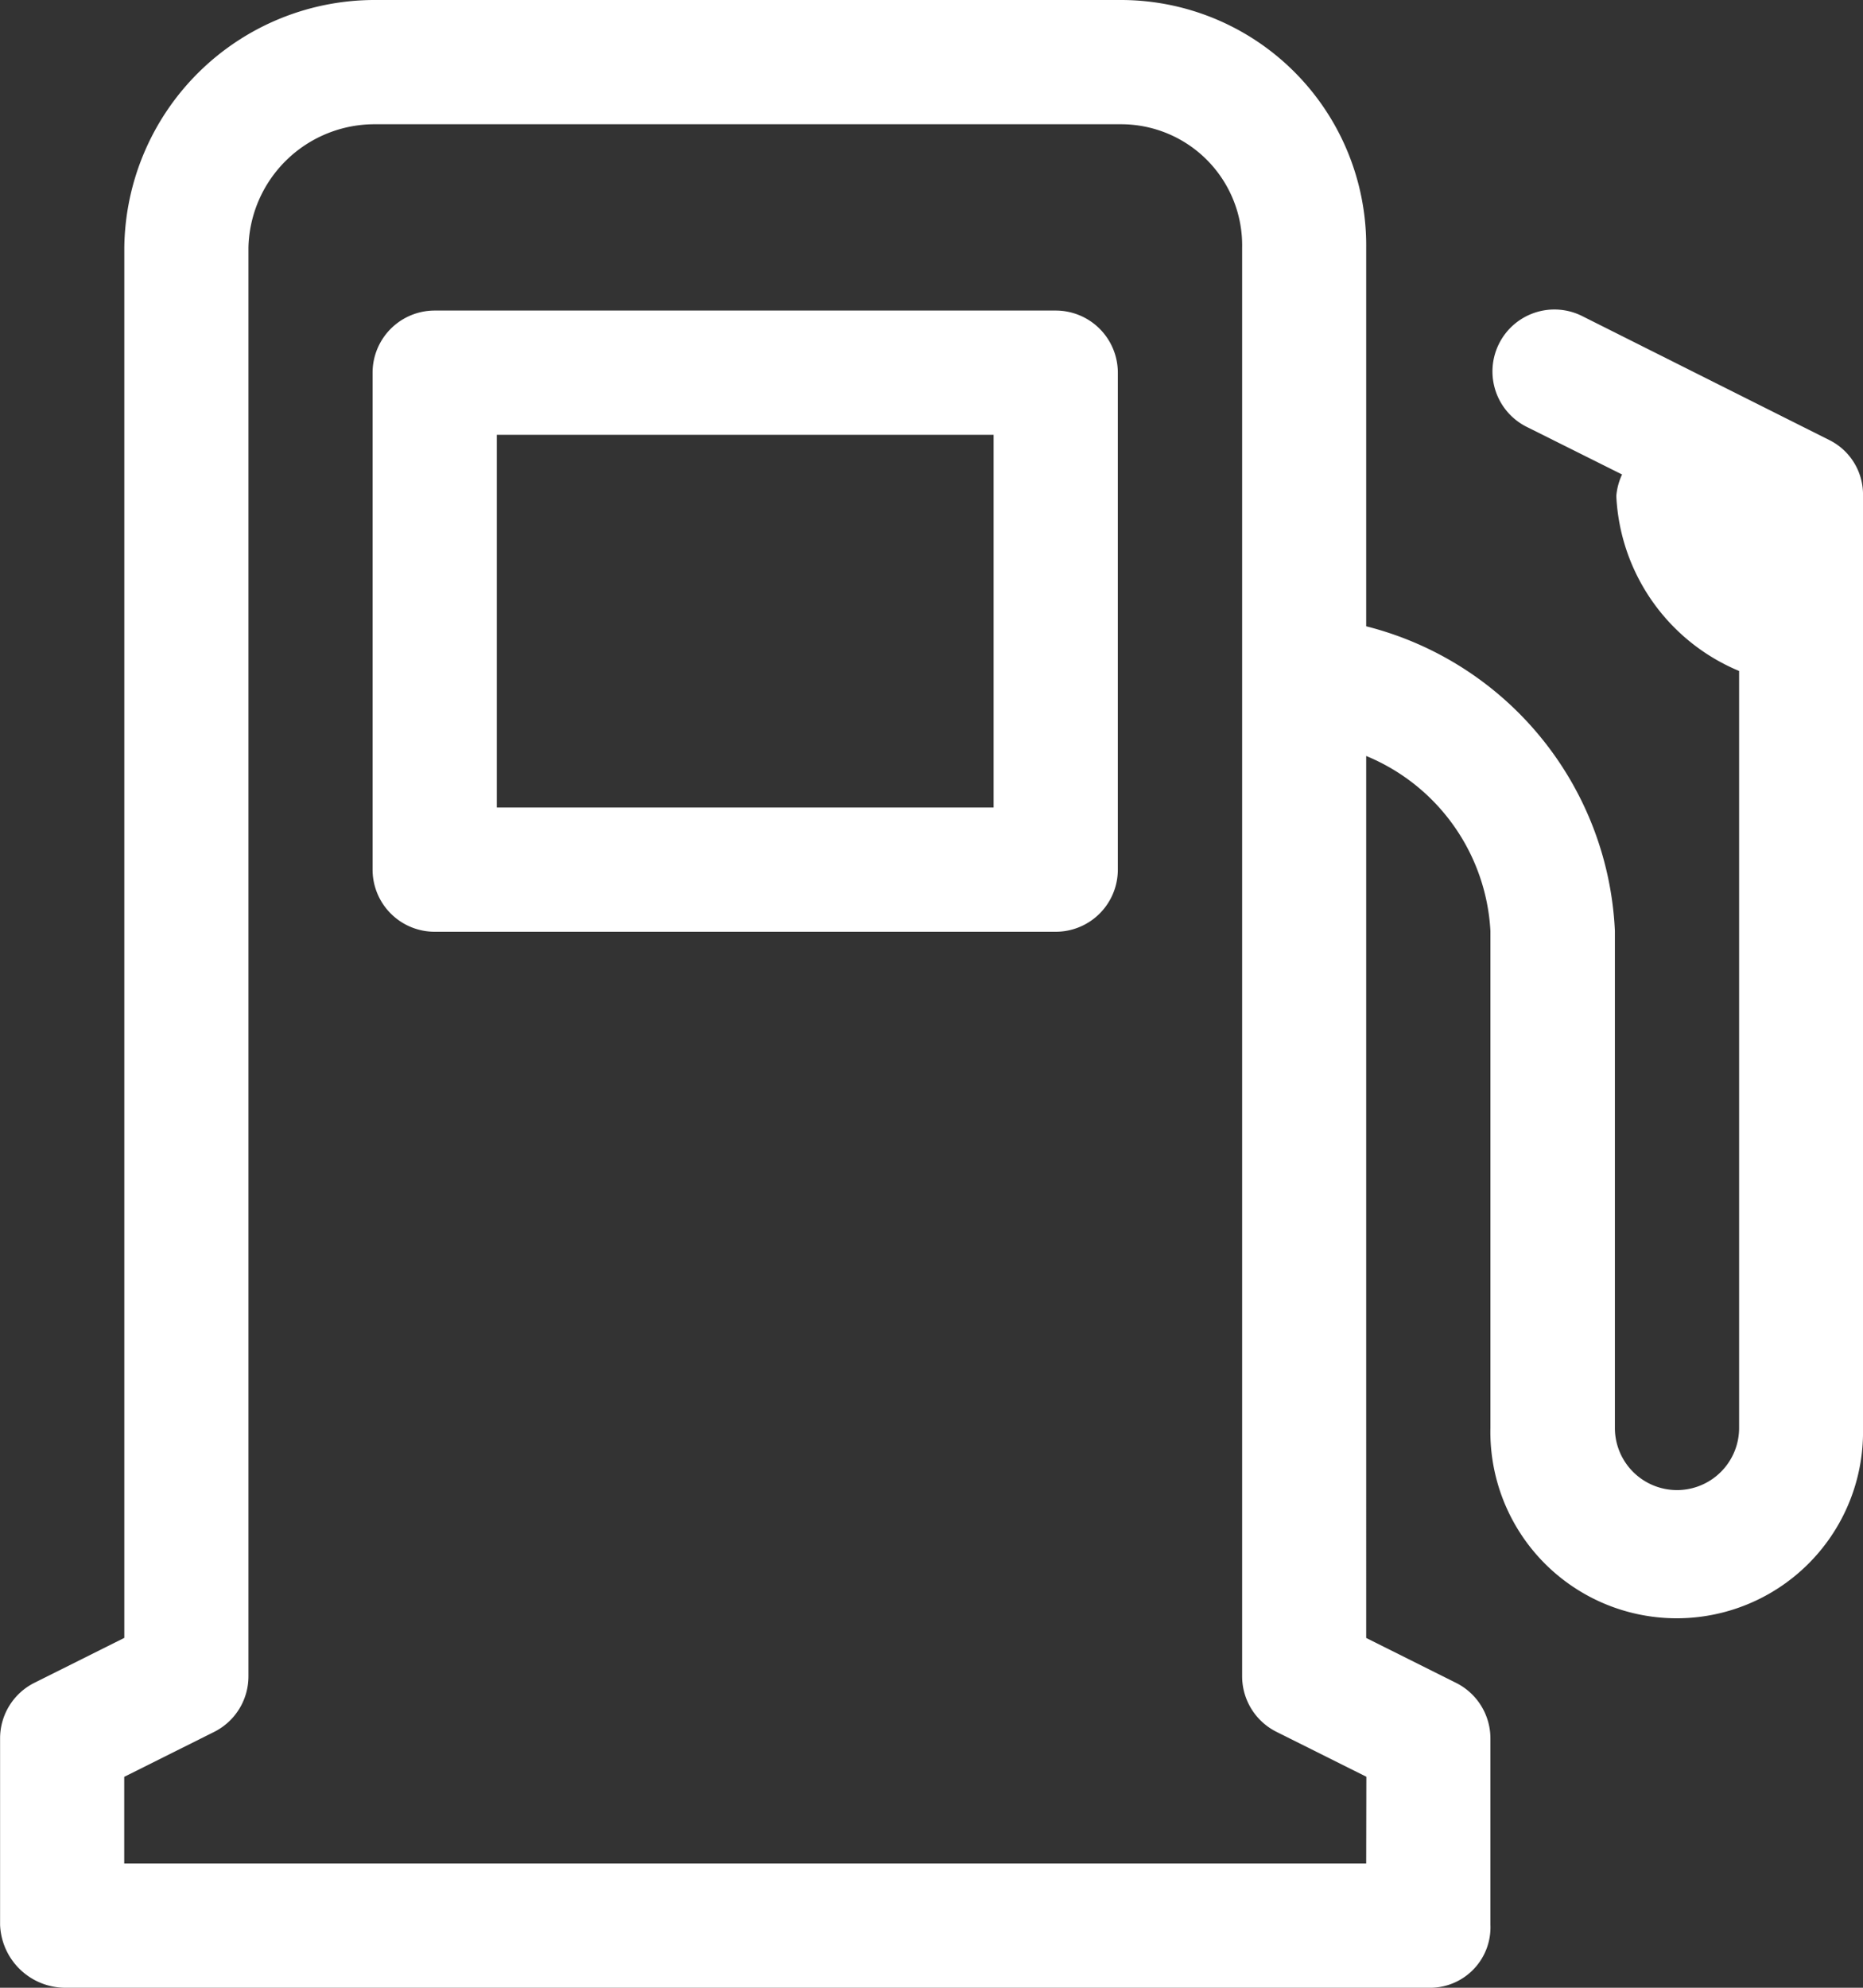 <svg xmlns="http://www.w3.org/2000/svg" width="22.316" height="23.804" viewBox="0 0 22.316 23.804">
  <rect x="0" y="0" width="22.316" height="23.804" fill="#333333" stroke="none"/>
  <g id="gasoline-pump" transform="translate(-16)">
    <path id="Path_515" data-name="Path 515" d="M120.927,80.744a.744.744,0,0,0-.744-.744h-7.439a.744.744,0,0,0-.744.744v5.951a.744.744,0,0,0,.744.744h7.439a.744.744,0,0,0,.744-.744Zm-1.488,5.207h-5.951V81.488h5.951Z" transform="translate(-91.537 -76.281)" fill="#fff"/>
    <path id="Path_516" data-name="Path 516" d="M37.923,5.275,34.956,3.787A.742.742,0,1,0,34.3,5.118l1.13.564a.75.75,0,0,0-.069.258,2.392,2.392,0,0,0,1.471,2.095V17.1a.744.744,0,0,1-1.488,0V11.147A3.95,3.95,0,0,0,32.365,7.5V2.965A2.939,2.939,0,0,0,29.425,0H20.5a3,3,0,0,0-3.011,2.965V19.614l-1.077.538a.744.744,0,0,0-.411.665v2.232a.784.784,0,0,0,.779.755H33.145a.724.724,0,0,0,.708-.755V20.818a.744.744,0,0,0-.411-.665l-1.077-.538V9.053a2.408,2.408,0,0,1,1.488,2.095V17.1a2.232,2.232,0,1,0,4.463,0V5.94A.728.728,0,0,0,37.923,5.275ZM32.365,22.316H17.488V21.278l1.077-.538a.744.744,0,0,0,.411-.665V2.965A1.511,1.511,0,0,1,20.5,1.488h8.927a1.45,1.45,0,0,1,1.452,1.477V20.074a.744.744,0,0,0,.411.665l1.077.538Z" fill="#fff"/>
  </g>
</svg>
